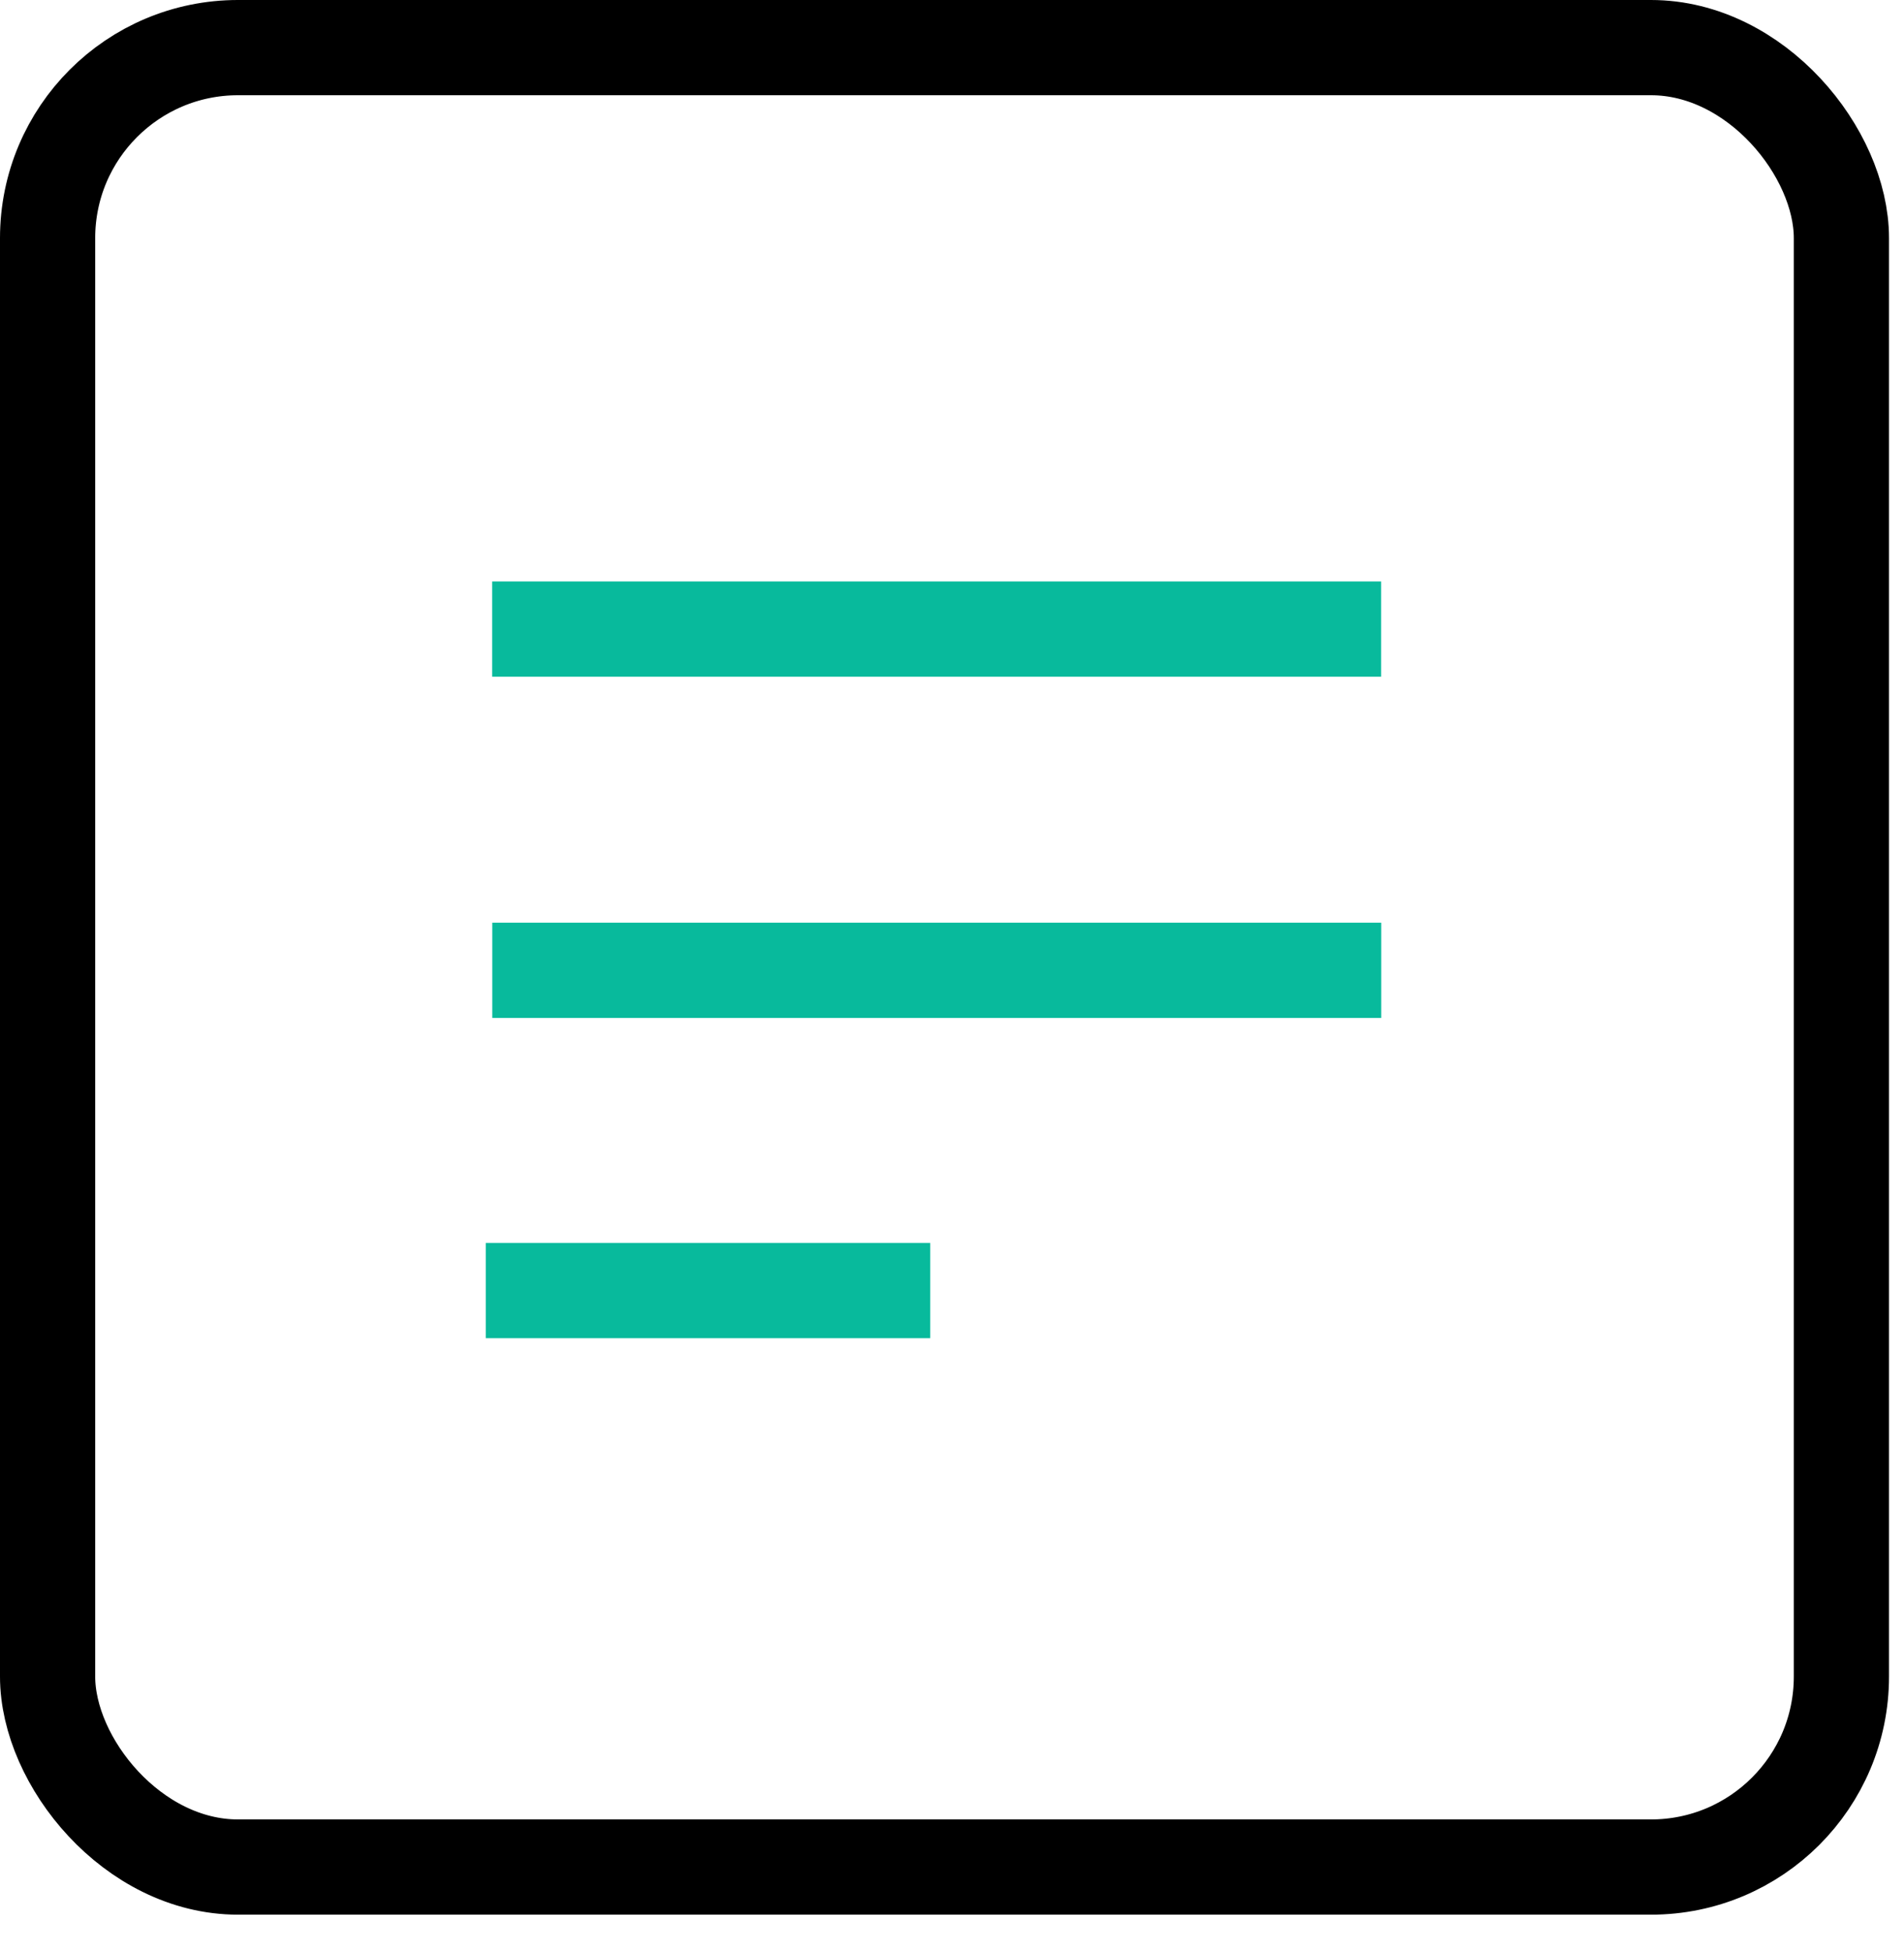 <svg width="40" height="41" viewBox="0 0 40 41" fill="none" xmlns="http://www.w3.org/2000/svg">
<rect x="1" y="1" width="37.685" height="38.208" rx="4" stroke="black" stroke-width="2"/>
<path d="M10.34 13.211H19.678H29.015" stroke="#08BA9C" stroke-width="2"/>
<path d="M10.342 20.377H19.68H29.017" stroke="#08BA9C" stroke-width="2"/>
<path d="M10.205 27.102H19.543" stroke="#08BA9C" stroke-width="2"/>
</svg>
